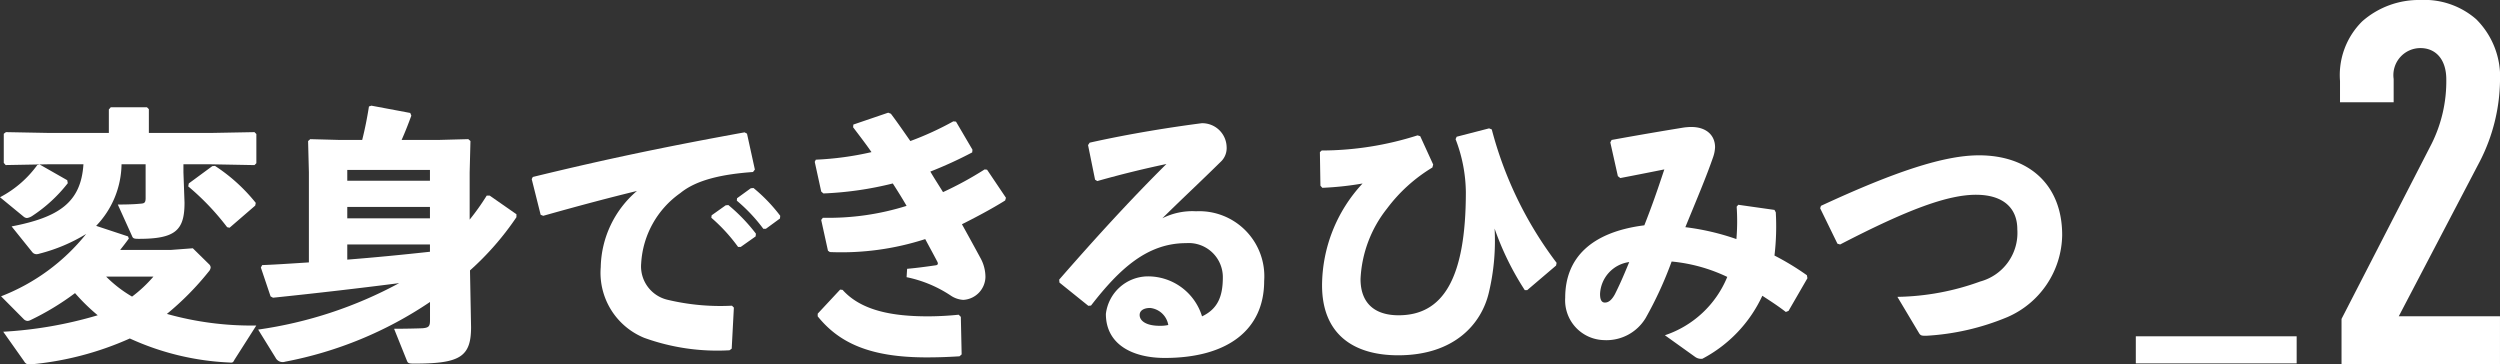 <svg id="グループ_1844" data-name="グループ 1844" xmlns="http://www.w3.org/2000/svg" xmlns:xlink="http://www.w3.org/1999/xlink" width="190.493" height="27.769" viewBox="0 0 190.493 27.769">
  <rect x="0" y="0" width="190.493" height="27.769" fill="#333333" stroke="none"/>
  <defs>
    <clipPath id="clip-path">
      <rect id="長方形_1219" data-name="長方形 1219" width="190.493" height="27.769" fill="#fff"/>
    </clipPath>
  </defs>
  <g id="グループ_1844-2" data-name="グループ 1844" transform="translate(0 0)" clip-path="url(#clip-path)">
    <path id="パス_36100" data-name="パス 36100" d="M5.124,18.055l.041.226a11.269,11.269,0,0,1-2.7,2.49.987.987,0,0,1-.411.165.427.427,0,0,1-.247-.1L0,19.351A8.148,8.148,0,0,0,2.84,16.9l.186-.041Zm4.631,4.281.061.165c-.205.288-.432.576-.658.864h3.889l1.646-.124,1.235,1.214a.357.357,0,0,1,.124.247.532.532,0,0,1-.145.309,21.633,21.633,0,0,1-3.19,3.231,23.79,23.79,0,0,0,6.812.884l-1.667,2.615c-.1.205-.144.226-.37.205a20.324,20.324,0,0,1-7.6-1.832A23.749,23.749,0,0,1,2.3,32.092a.429.429,0,0,1-.453-.227L.246,29.6a31.312,31.312,0,0,0,7.2-1.255,14.923,14.923,0,0,1-1.729-1.688,20.184,20.184,0,0,1-3.4,2.059.541.541,0,0,1-.226.061.458.458,0,0,1-.309-.164L.082,26.9A15.449,15.449,0,0,0,6.565,22.15a12.928,12.928,0,0,1-3.56,1.5.725.725,0,0,1-.207.041.409.409,0,0,1-.329-.144L.884,21.575c3.643-.7,5.289-1.852,5.474-4.735H3.725L.432,16.9l-.144-.165V14.515l.164-.124,3.273.062H8.294v-1.79l.144-.165H11.2l.143.144v1.811h4.734l3.314-.062.143.145v2.223l-.143.144-3.314-.062h-2.1v.618l.083,2.305c0,2.1-.68,2.758-3.479,2.758-.411,0-.453-.042-.535-.247l-1.07-2.367c.679,0,1.255-.02,1.688-.062.308-.02.432-.041.432-.432V16.84H9.261a6.9,6.9,0,0,1-1.935,4.693ZM8.088,25.4a9.538,9.538,0,0,0,1.975,1.523A10.287,10.287,0,0,0,11.69,25.4Zm8.088-8.417.205-.02a13.2,13.2,0,0,1,3.108,2.819l-.041.206-1.955,1.688-.186-.042a19.186,19.186,0,0,0-2.964-3.108l.042-.226Z" transform="translate(0 -4.323)" fill="#fff"/>
    <path id="パス_36101" data-name="パス 36101" d="M30.073,29.37a31.912,31.912,0,0,0,10.743-3.539c-2.881.37-6.215.761-9.611,1.111l-.185-.1-.741-2.2.1-.185c1.07-.041,2.284-.124,3.56-.206V17.393l-.061-2.388.164-.145,2.305.062H38c.206-.824.37-1.626.515-2.552l.185-.062,2.963.556.082.205c-.226.618-.474,1.255-.741,1.852H43.78l2.305-.062.165.145-.061,2.388v3.6a18.324,18.324,0,0,0,1.3-1.831h.227l2.037,1.42v.226a21.711,21.711,0,0,1-3.539,4.055l.082,4.322c0,2.285-.865,2.779-4.343,2.779-.432,0-.474-.041-.555-.247l-.968-2.408c.741,0,1.791-.021,2.181-.041.453-.041.556-.144.556-.6v-1.4a29.574,29.574,0,0,1-11.031,4.548.609.609,0,0,1-.741-.308Zm13.09-12.163h-6.3v.824h6.3Zm0,2.82h-6.3v.864h6.3Zm0,2.86h-6.3v1.153c2.1-.165,4.2-.371,6.3-.6Z" transform="translate(-10.402 -4.257)" fill="#fff"/>
    <path id="パス_36102" data-name="パス 36102" d="M62.62,21.7l-.68-2.716.082-.165c5.742-1.4,10.333-2.346,16.136-3.4l.186.1.6,2.737-.144.185c-2.285.165-4.281.576-5.536,1.605a7.038,7.038,0,0,0-2.984,5.351,2.613,2.613,0,0,0,2,2.778,17.315,17.315,0,0,0,4.918.453l.145.145-.165,3.128-.165.124a16.381,16.381,0,0,1-6.5-.947,5.354,5.354,0,0,1-3.314-5.393,7.827,7.827,0,0,1,2.758-5.8c-2.017.494-4.219,1.07-7.141,1.894Zm13.028.041,1.07-.761.205-.021a13.216,13.216,0,0,1,2.1,2.182L79,23.349l-1.132.8h-.206a12.98,12.98,0,0,0-2.037-2.222Zm1.935-1.3,1.049-.761.206-.02a12.411,12.411,0,0,1,2.038,2.119l-.021.205-1.07.783h-.2a12.451,12.451,0,0,0-2.017-2.141Z" transform="translate(-21.424 -5.335)" fill="#fff"/>
    <path id="パス_36103" data-name="パス 36103" d="M95.526,21.134a19.852,19.852,0,0,0,6.38-.906c-.33-.576-.68-1.132-1.05-1.708a25.953,25.953,0,0,1-5.289.761l-.165-.144-.494-2.264.082-.165a23.274,23.274,0,0,0,4.241-.576c-.412-.6-.886-1.215-1.4-1.894l.02-.206,2.655-.905.205.082c.515.679.988,1.378,1.482,2.079a23.419,23.419,0,0,0,3.273-1.5l.205.02,1.255,2.14-.02.206a31.382,31.382,0,0,1-3.19,1.461c.288.495.535.865.967,1.565a26.539,26.539,0,0,0,3.169-1.729l.186.02,1.44,2.141-.061.205c-1.05.659-2.346,1.338-3.293,1.811.514.926.988,1.79,1.4,2.552a3.01,3.01,0,0,1,.391,1.482,1.789,1.789,0,0,1-1.688,1.729,1.913,1.913,0,0,1-.988-.35,9.5,9.5,0,0,0-3.333-1.379l.041-.638c.68-.061,1.317-.143,2.182-.268.144-.02.205-.1.123-.268-.268-.514-.617-1.153-.926-1.729a20.741,20.741,0,0,1-7.265.988l-.145-.1L95.4,21.3Zm-.391,7.306,1.708-1.832.186.02c1.44,1.606,3.848,2.017,6.5,2.017a23.156,23.156,0,0,0,2.346-.124l.165.165.062,2.86-.165.145c-1.009.061-1.709.082-2.511.082-4.322,0-6.669-1.112-8.294-3.129Z" transform="translate(-32.827 -4.541)" fill="#fff"/>
    <path id="パス_36104" data-name="パス 36104" d="M126.115,18.656l-.535-2.635.124-.185c3.129-.7,6.3-1.194,8.541-1.482a1.856,1.856,0,0,1,1.894,1.79,1.431,1.431,0,0,1-.371,1.071c-1.667,1.646-2.819,2.7-4.528,4.383a5.088,5.088,0,0,1,2.573-.535A4.96,4.96,0,0,1,139,26.374c0,3.746-2.82,5.865-7.574,5.865-2.428,0-4.487-1.008-4.487-3.354a3.246,3.246,0,0,1,3.149-2.861,4.305,4.305,0,0,1,4.178,3.047c1.215-.577,1.585-1.544,1.585-2.985a2.6,2.6,0,0,0-2.8-2.594c-2.943,0-5.063,1.935-7.244,4.755l-.206.02-2.2-1.77-.02-.226c2.84-3.252,5.433-6.092,8.171-8.809-1.565.33-3.375.762-5.269,1.3Zm4.179,9.776c-.412,0-.782.165-.782.535,0,.432.473.823,1.523.823a2.737,2.737,0,0,0,.659-.061,1.567,1.567,0,0,0-1.4-1.3" transform="translate(-42.674 -4.965)" fill="#fff"/>
    <path id="パス_36105" data-name="パス 36105" d="M153.879,16.64a24.173,24.173,0,0,0,7.307-1.153l.205.062.988,2.161-.061.226a12.11,12.11,0,0,0-3.458,3.129,9.315,9.315,0,0,0-2.017,5.372c0,1.79,1.029,2.758,2.9,2.758,3.375,0,5.125-2.779,5.125-9.385a11.507,11.507,0,0,0-.783-4.034l.082-.185,2.471-.638.205.082A28.932,28.932,0,0,0,171.784,25.2l-.041.206-2.2,1.873h-.185a21.645,21.645,0,0,1-2.3-4.692,17.039,17.039,0,0,1-.432,4.857c-.556,2.408-2.635,4.8-6.915,4.8-3.478,0-5.8-1.667-5.8-5.331a11.468,11.468,0,0,1,3.087-7.759,23.61,23.61,0,0,1-3.067.329l-.144-.164-.041-2.552Z" transform="translate(-53.174 -5.172)" fill="#fff"/>
    <path id="パス_36106" data-name="パス 36106" d="M189.924,30.662a7.8,7.8,0,0,0,4.753-4.445,12.513,12.513,0,0,0-4.239-1.173,28.662,28.662,0,0,1-1.976,4.3,3.485,3.485,0,0,1-3.19,1.688,3.032,3.032,0,0,1-2.944-3.231c0-3.005,1.956-5,6.03-5.516.638-1.626.968-2.594,1.523-4.26-.926.185-2.058.411-3.355.659l-.185-.145-.576-2.573.1-.185c2.263-.412,4.116-.72,5.371-.926a4.274,4.274,0,0,1,.7-.062c1.153,0,1.811.638,1.811,1.544a2.615,2.615,0,0,1-.144.741c-.556,1.605-1.255,3.231-2.12,5.35a18.638,18.638,0,0,1,3.89.906,16.148,16.148,0,0,0,.02-2.469l.123-.145,2.758.391.1.185a18.9,18.9,0,0,1-.1,3.293,20.276,20.276,0,0,1,2.47,1.5l.041.227-1.44,2.49-.206.082c-.638-.494-1.255-.884-1.79-1.235a10.321,10.321,0,0,1-4.569,4.8.777.777,0,0,1-.556-.145Zm-4.94-3.128c0,.432.124.638.37.638.268,0,.515-.185.762-.638.309-.617.576-1.194,1.09-2.449a2.566,2.566,0,0,0-2.223,2.449" transform="translate(-63.064 -5.117)" fill="#fff"/>
    <path id="パス_36107" data-name="パス 36107" d="M213.343,24.829l-1.317-2.7.061-.185c5.639-2.614,9.385-3.849,12.04-3.849,3.808,0,6.34,2.244,6.34,6.072a6.917,6.917,0,0,1-4.179,6.257,18.72,18.72,0,0,1-6.174,1.42c-.33,0-.433,0-.556-.206l-1.647-2.758a19.284,19.284,0,0,0,6.319-1.173,3.836,3.836,0,0,0,2.819-3.972c0-1.585-1.028-2.614-3.087-2.634-2.182-.021-5.248,1.111-10.414,3.787Z" transform="translate(-73.335 -6.26)" fill="#fff"/>
    <rect id="長方形_1218" data-name="長方形 1218" width="12.256" height="2.065" transform="translate(162.743 25.625)" fill="#fff"/>
    <path id="パス_36108" data-name="パス 36108" d="M272.7,27.768V24.3l6.864-13.345a10.672,10.672,0,0,0,1.119-4.9c0-1.582-.848-2.391-1.967-2.391a2.06,2.06,0,0,0-2.044,2.353V7.79h-4.088V6.17a5.759,5.759,0,0,1,1.7-4.551A6.531,6.531,0,0,1,278.719,0a6,6,0,0,1,4.243,1.466,6.192,6.192,0,0,1,1.813,4.744,13.871,13.871,0,0,1-1.5,6.016L277.061,24.1h7.713v3.664Z" transform="translate(-94.282 0)" fill="#fff"/>
  </g>
</svg>
